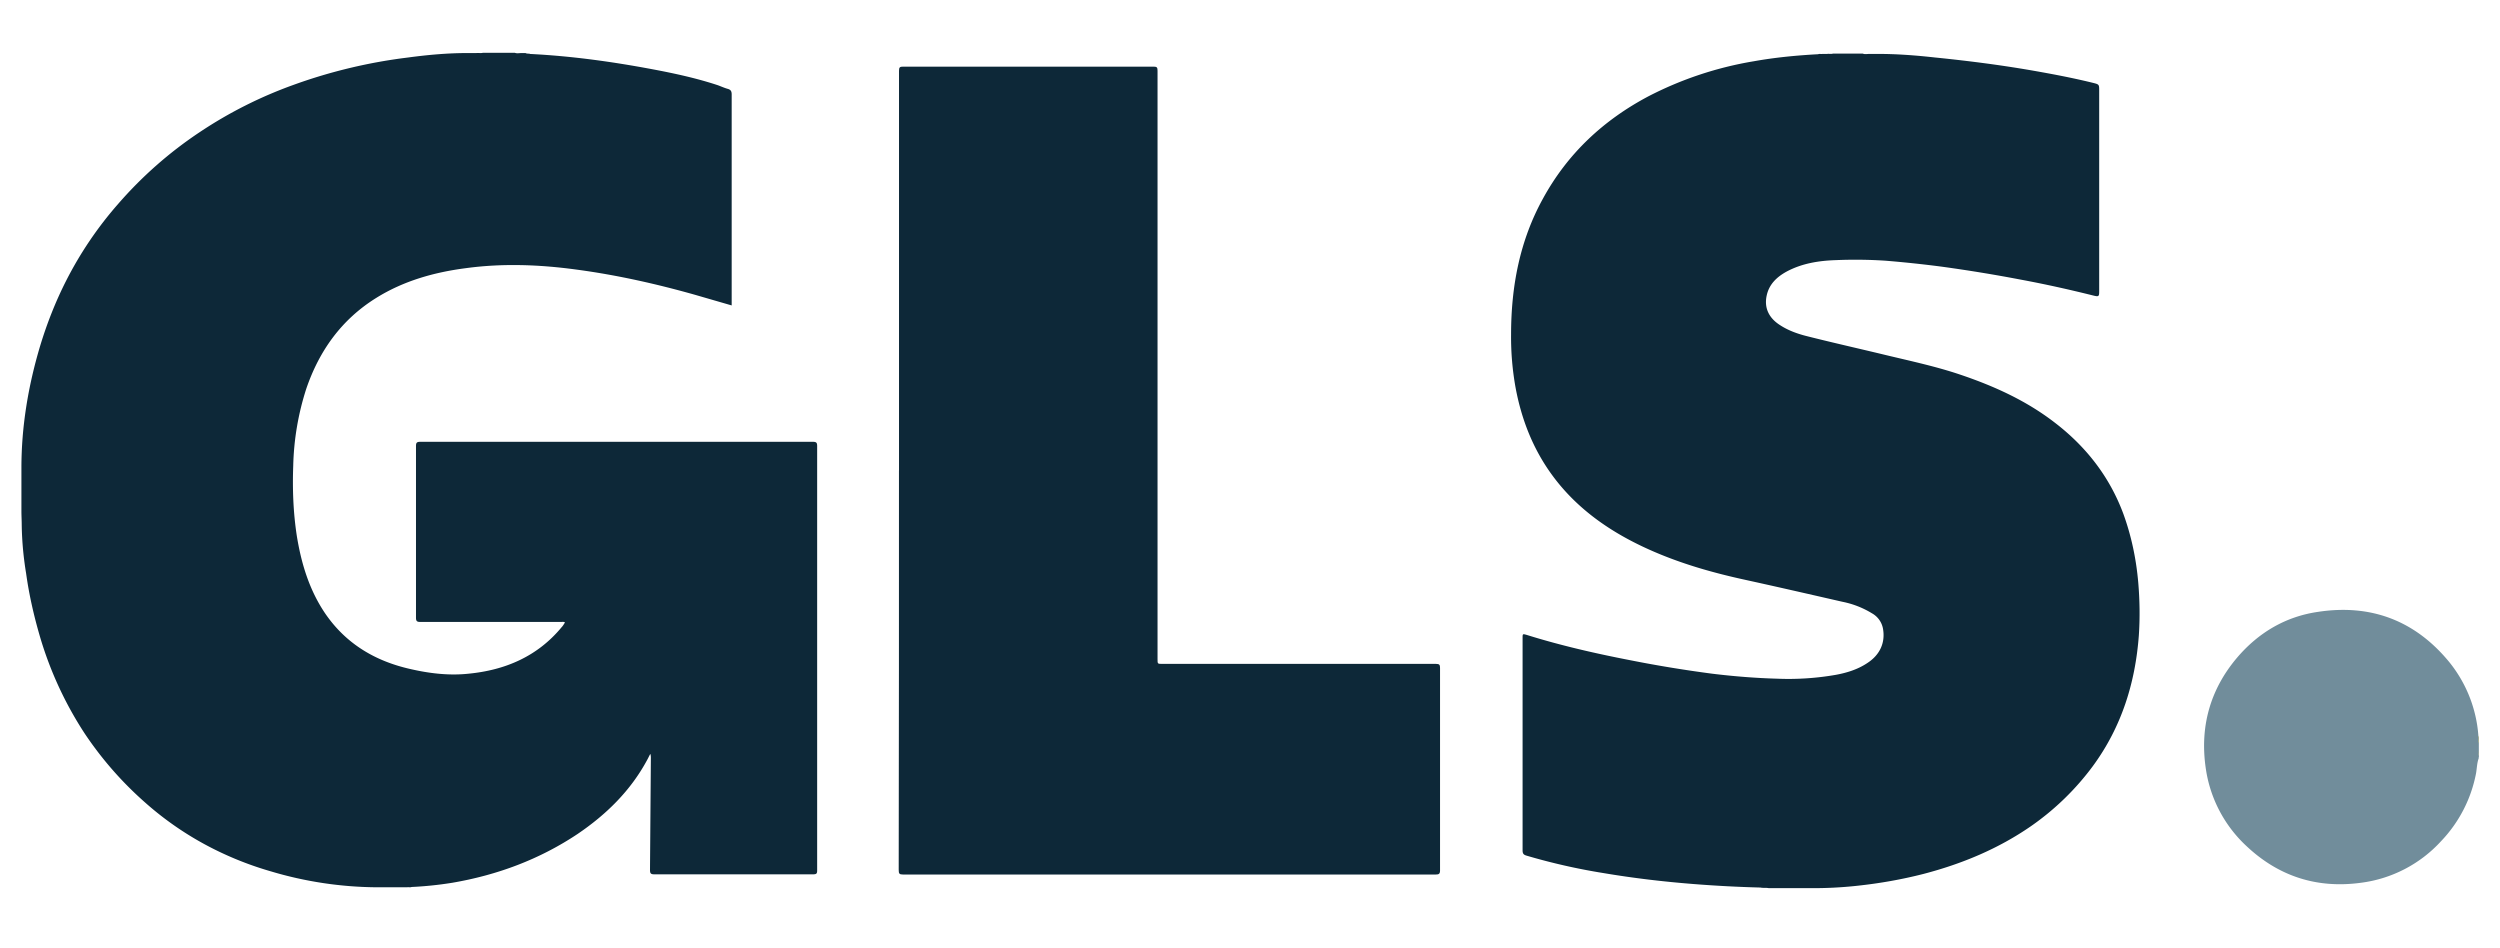 <svg fill="none" xmlns="http://www.w3.org/2000/svg" viewBox="0 0 58 22">
  <path d="M57.492 17.428v-.2c.007-.006.007 0 .014 0v.2c0 .006-.007.006-.014 0Z" fill="#9BAEBA"/>
  <path d="M57.506 17.23h-.014v-.145h.014v.144Z" fill="#FDDB3F"/>
  <path d="M57.493 17.428h.014v.116c-.027-.034-.007-.075-.014-.116Z" fill="#FEE679"/>
  <path d="M12.3 1.252c.961.048 1.902.179 2.849.357.508.096 1.016.206 1.51.37.075.028.15.062.226.083.069.02.09.055.09.13v4.894l-.852-.247c-.899-.254-1.818-.46-2.745-.584-.85-.116-1.709-.15-2.567-.034-.74.096-1.448.295-2.086.693-.803.501-1.318 1.222-1.62 2.107a6.276 6.276 0 0 0-.302 1.784c-.02.543 0 1.085.083 1.627.103.638.288 1.25.652 1.791.48.707 1.16 1.112 1.976 1.297.446.103.9.158 1.352.11.851-.082 1.6-.398 2.162-1.077.028-.028.048-.062.069-.096.007-.007.007-.014.007-.02-.028-.015-.062-.008-.09-.008h-3.26c-.075 0-.103-.014-.103-.096v-3.987c0-.076.021-.096.097-.096h9.114c.075 0 .096.02.096.096v9.848c0 .069-.014.09-.09.09h-3.692c-.082 0-.096-.028-.096-.104l.02-2.594c0-.027 0-.061-.013-.096-.027.048-.048.096-.075.144-.385.714-.948 1.263-1.606 1.71-.893.596-1.874.96-2.931 1.139a8.31 8.31 0 0 1-.926.095c-.035.014-.07 0-.103.007h-.707a8.772 8.772 0 0 1-2.457-.37 7.715 7.715 0 0 1-1.318-.515 7.38 7.38 0 0 1-1.6-1.084 8.19 8.19 0 0 1-1.4-1.6A8.47 8.47 0 0 1 .936 14.8c-.144-.488-.26-.989-.33-1.496a7.62 7.62 0 0 1-.102-1.119c0-.11-.007-.22-.007-.33v-1.001c0-.961.158-1.902.432-2.821.158-.522.357-1.03.604-1.517a8.61 8.61 0 0 1 1.201-1.777 9.404 9.404 0 0 1 1.902-1.675 10.01 10.01 0 0 1 2.182-1.098 12.113 12.113 0 0 1 2.65-.632c.452-.061.912-.103 1.365-.103h.219c.049-.006.104.007.152-.006h.74c.049.02.104.006.152.006h.096c.041.021.075.007.11.021ZM40.842 20.591a29.16 29.16 0 0 1-1.558-.082c-.7-.055-1.393-.137-2.086-.254a14.292 14.292 0 0 1-1.785-.405c-.068-.02-.089-.048-.089-.124v-4.92c0-.103 0-.103.096-.076.79.247 1.6.432 2.416.59.625.124 1.256.227 1.888.31.5.061 1.008.102 1.516.116a6.37 6.37 0 0 0 1.352-.09c.254-.047.501-.123.72-.267.303-.192.433-.48.372-.81a.512.512 0 0 0-.254-.35 2.103 2.103 0 0 0-.687-.268c-.748-.171-1.496-.343-2.244-.507-.824-.179-1.627-.412-2.395-.776-.824-.391-1.551-.913-2.093-1.654-.447-.61-.714-1.297-.851-2.038a6.623 6.623 0 0 1-.103-1.222c0-1.112.199-2.176.74-3.157.57-1.043 1.4-1.819 2.451-2.375a8.28 8.28 0 0 1 2.436-.81c.495-.089.995-.137 1.497-.164.034-.014.068 0 .096-.007h.11c.047-.007.089.007.137-.007h.693c.048.02.103.007.15.007H43.575c.439 0 .878.034 1.31.082.755.076 1.51.172 2.259.302.473.083.947.172 1.42.289.137.034.137.04.137.178v4.66c0 .117-.013.124-.13.096-.549-.137-1.098-.26-1.654-.364a35.493 35.493 0 0 0-1.874-.308 27.02 27.02 0 0 0-1.303-.138 10.62 10.62 0 0 0-1.147-.013c-.398.013-.789.075-1.146.267-.226.124-.405.295-.46.556-.061.282.048.515.302.68.186.123.392.199.604.254.618.157 1.236.295 1.86.446.57.137 1.146.26 1.702.446.796.267 1.558.61 2.23 1.132.721.556 1.264 1.256 1.58 2.114.184.508.294 1.036.342 1.579.035.411.042.823.014 1.235-.082 1.105-.405 2.127-1.064 3.026a6.143 6.143 0 0 1-1.434 1.394c-.762.528-1.606.878-2.498 1.111-.508.13-1.023.22-1.538.275a9.28 9.28 0 0 1-1.063.055H41.035c-.07-.014-.131 0-.193-.014Z" fill="#0D2838"/>
  <path d="M57.506 17.592c-.041.11-.041.233-.062.35a3.122 3.122 0 0 1-.81 1.572 3.04 3.04 0 0 1-1.866.967c-1.016.137-1.908-.15-2.656-.858a3.043 3.043 0 0 1-.934-1.77c-.15-.975.09-1.853.728-2.602.494-.576 1.119-.947 1.873-1.056 1.222-.186 2.245.199 3.034 1.153a3.07 3.07 0 0 1 .686 1.73c.014.047 0 .095.007.15v.192c.007.041-.007.083.007.124-.007.014-.007.034-.007.048Z" fill="#718D9B"/>
  <path d="M20.857 10.914V1.642c0-.082.02-.096.096-.096h5.813c.075 0 .089.02.089.096v13.65c0 .11 0 .11.11.11h6.348c.082 0 .096.021.096.097v4.694c0 .082-.027.096-.103.096H20.953c-.09 0-.103-.02-.103-.11.006-3.088.006-6.177.006-9.265Z" fill="#0D2838"/>
</svg>